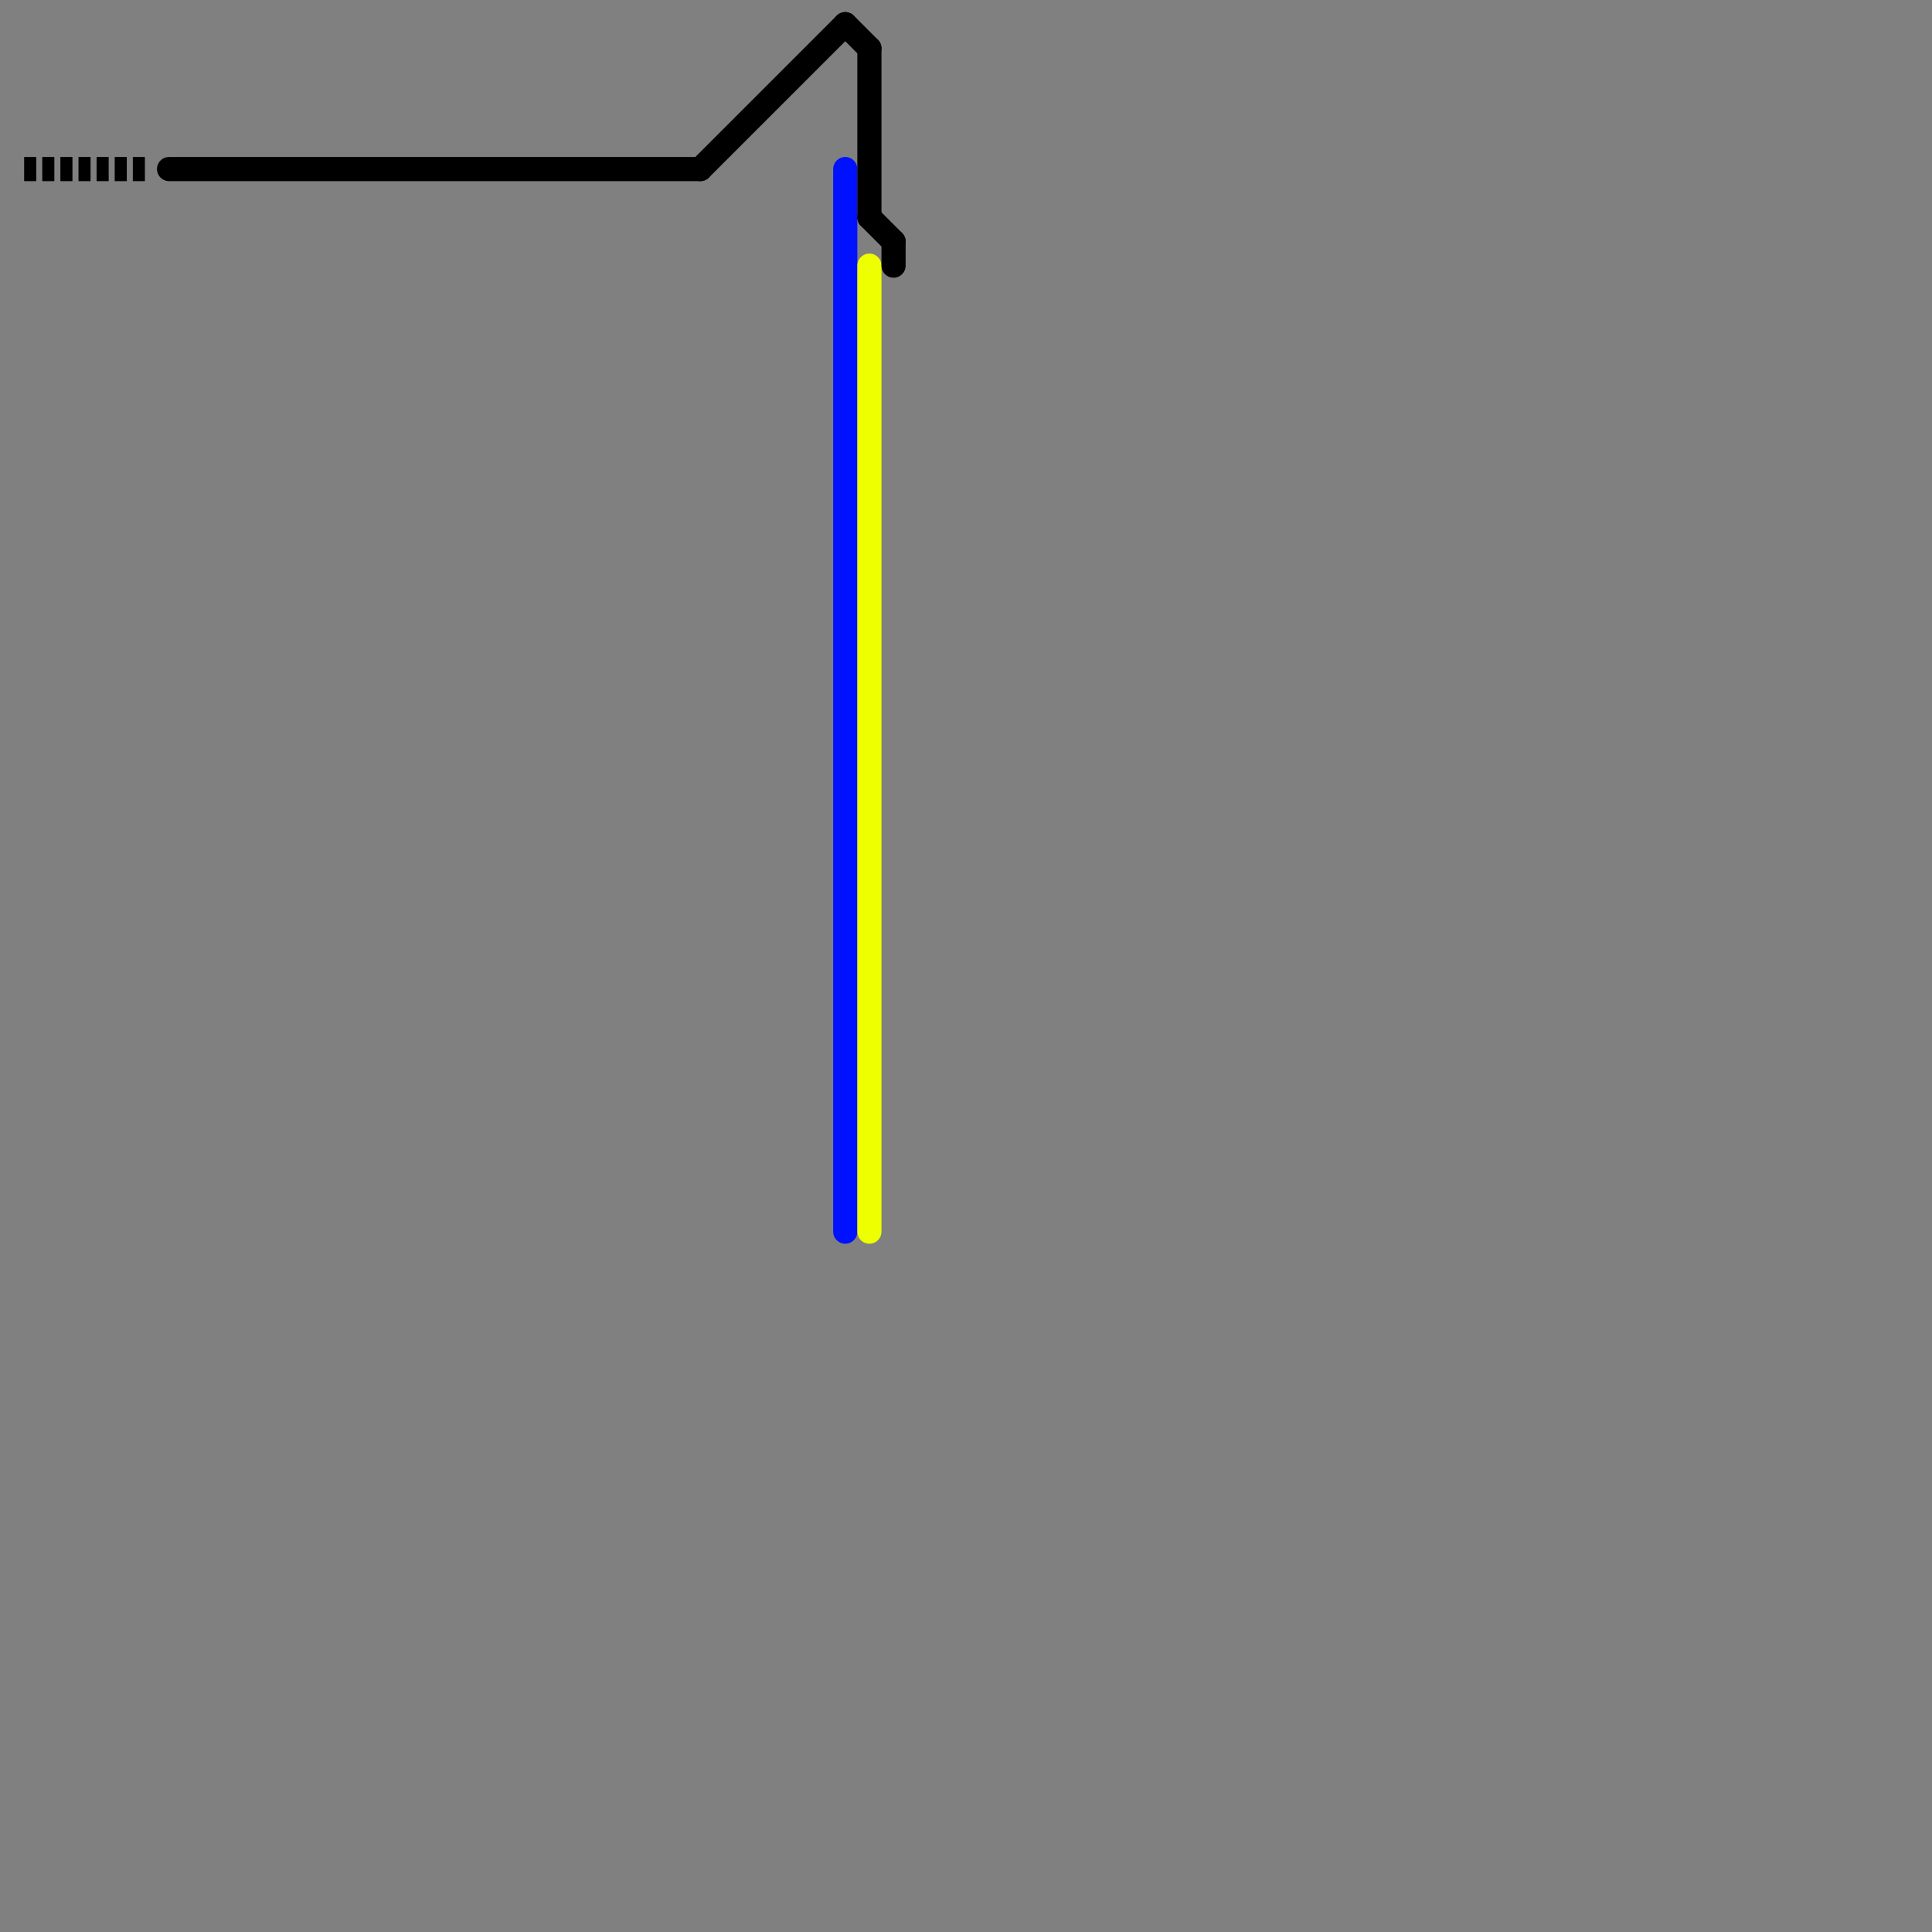 
<svg version="1.1" xmlns="http://www.w3.org/2000/svg" viewBox="0 0 80 80">
<rect x="0" y="0" width="80" height="80" fill="#808080" stroke="none"/>
<style>text { font: 1px Helvetica; font-weight: 600; white-space: pre; dominant-baseline: central; } line { stroke-width: 1; fill: none; stroke-linecap: round; stroke-linejoin: round; } .c0 { stroke: #0011ff } .c1 { stroke: #eeff00 } .c2 { stroke: #000000 } .w1 { stroke-width: 1; }.l3 { stroke-dasharray: .5 .25; stroke-linecap: butt; }</style><defs><g id="wm-xf"><circle r="1.2" fill="#000"/><circle r="0.9" fill="#fff"/><circle r="0.6" fill="#000"/><circle r="0.3" fill="#fff"/></g><g id="wm"><circle r="0.6" fill="#000"/><circle r="0.3" fill="#fff"/></g></defs><line class="c0 " x1="35" y1="7" x2="35" y2="51"/><line class="c1 " x1="36" y1="11" x2="36" y2="51"/><line class="c2 " x1="29" y1="7" x2="35" y2="1"/><line class="c2 " x1="36" y1="9" x2="37" y2="10"/><line class="c2 " x1="7" y1="7" x2="29" y2="7"/><line class="c2 " x1="35" y1="1" x2="36" y2="2"/><line class="c2 " x1="36" y1="2" x2="36" y2="9"/><line class="c2 " x1="37" y1="10" x2="37" y2="11"/><line class="c2 l3" x1="1" y1="7" x2="6" y2="7"/>
</svg>
